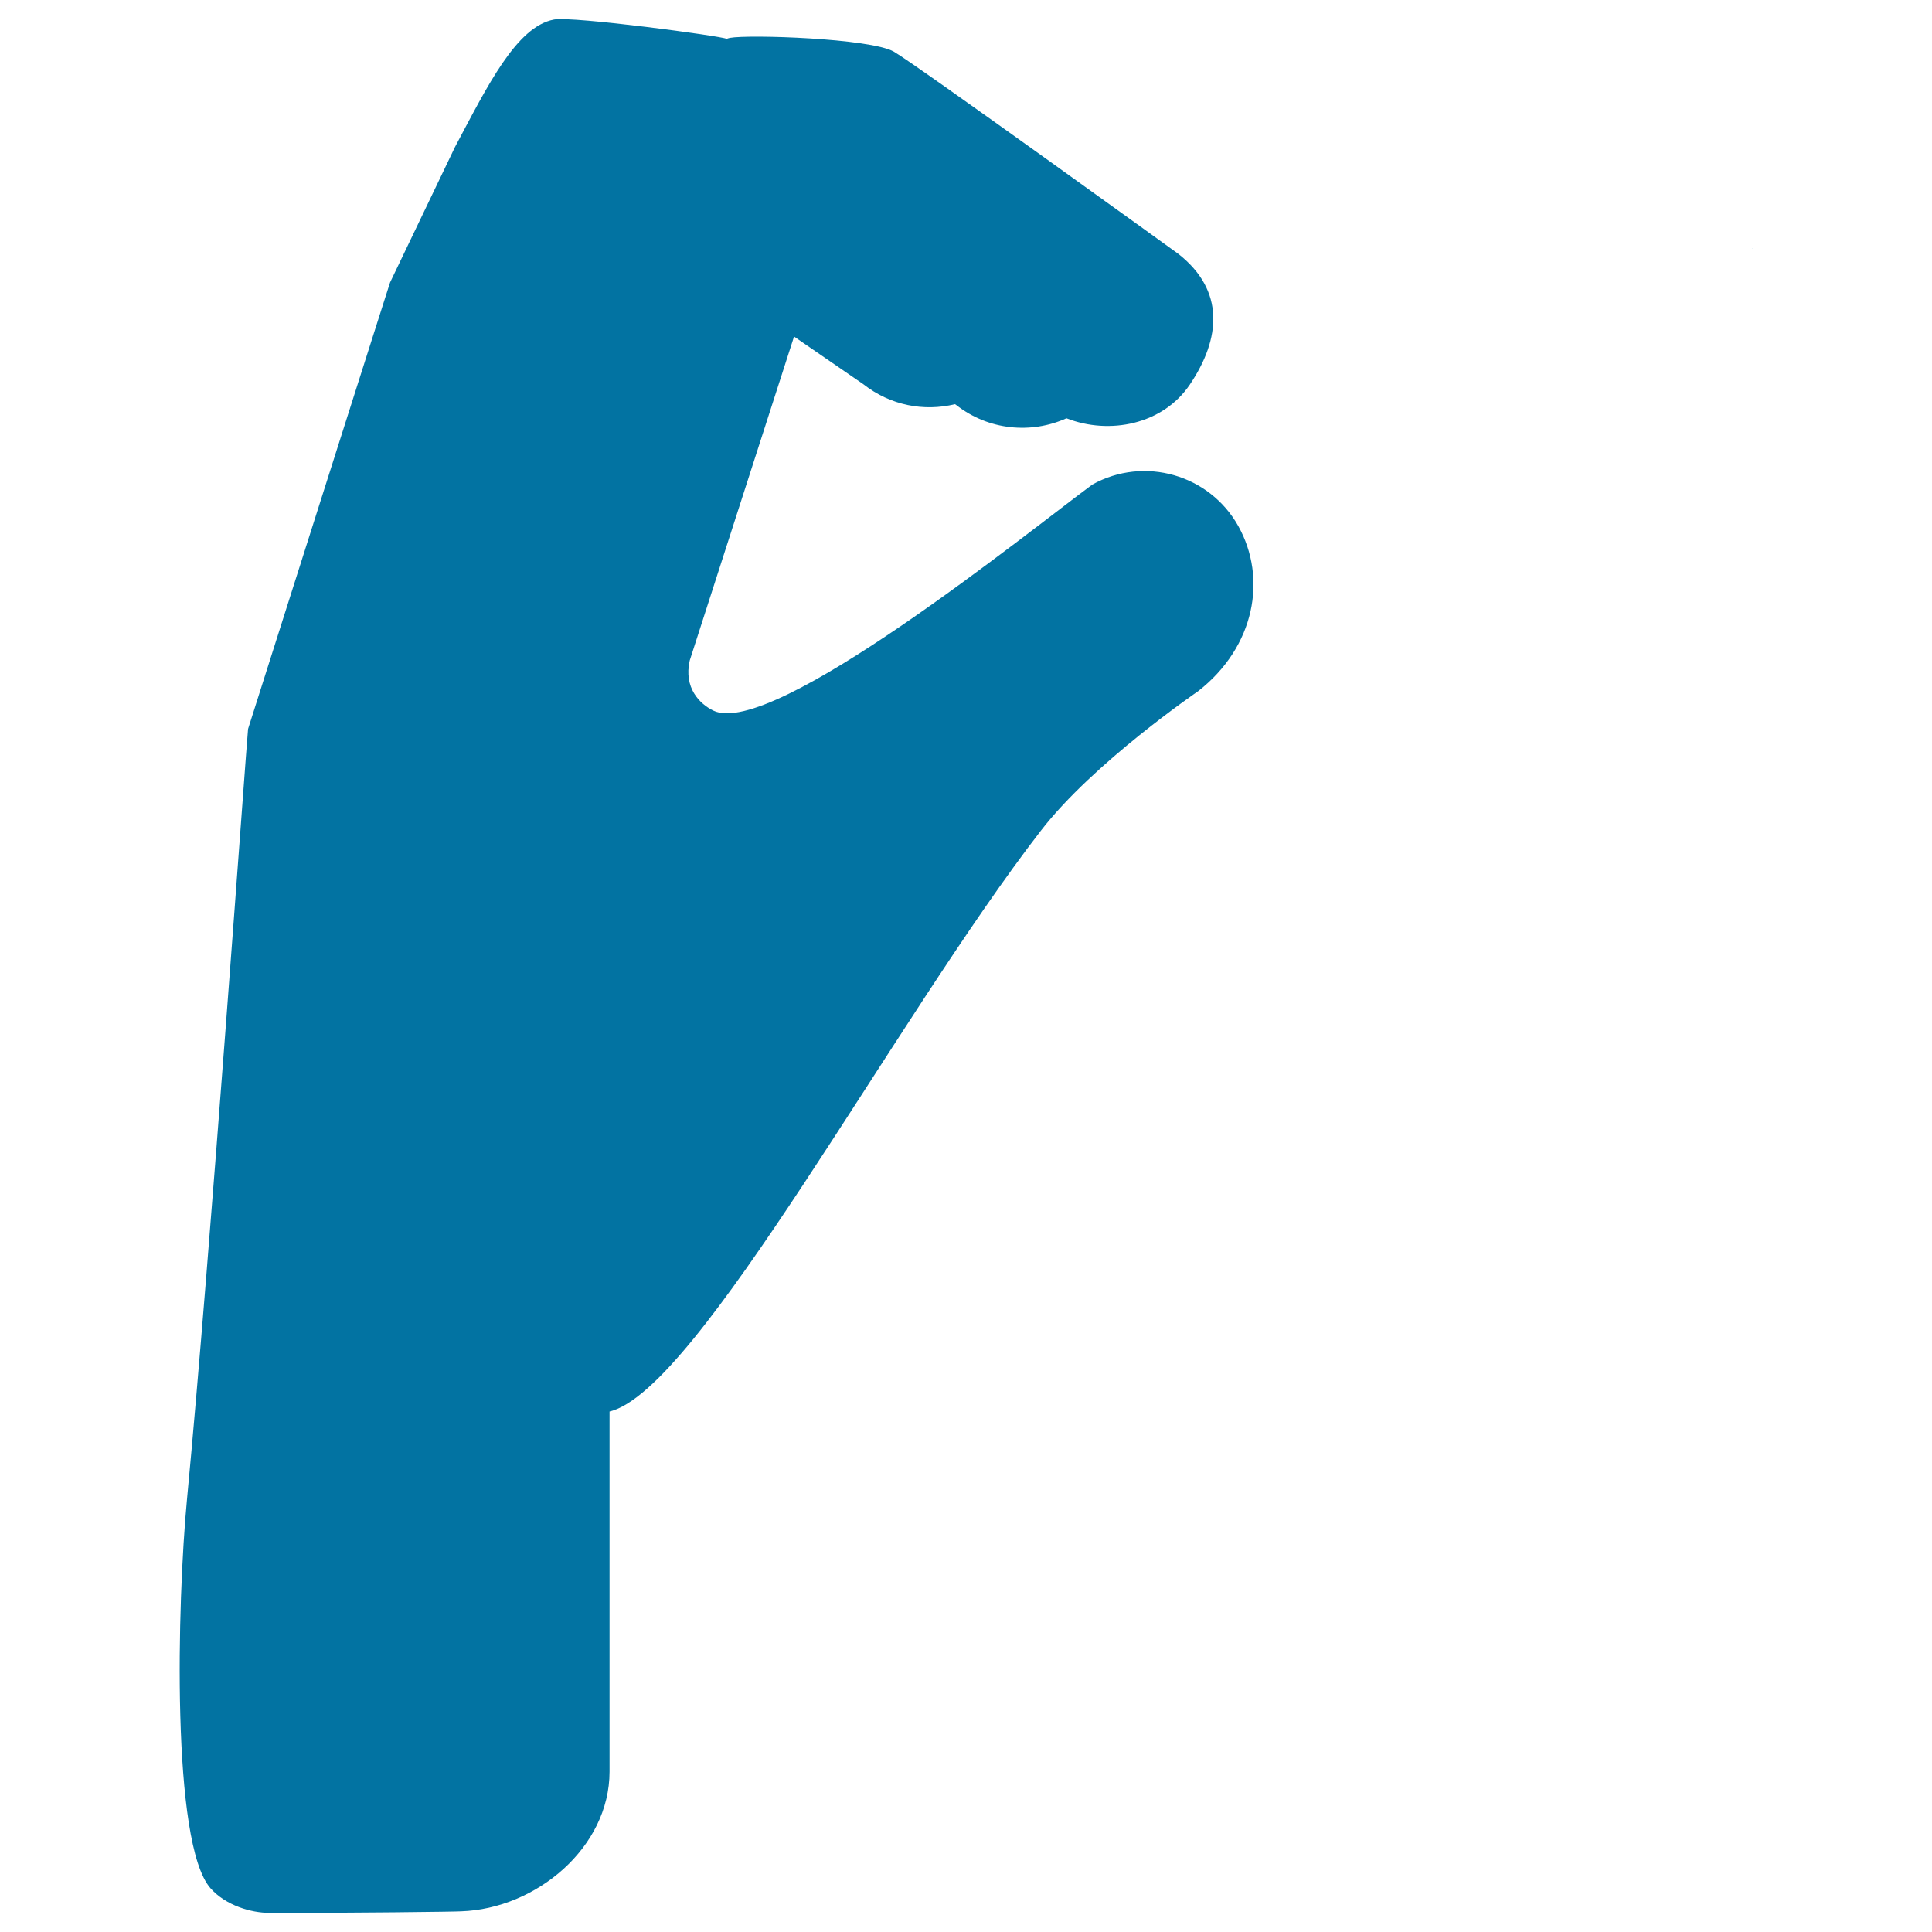 <svg xmlns="http://www.w3.org/2000/svg" viewBox="0 0 1000 1000" style="fill:#0273a2">
<title>Flexed Hand Posture SVG icon</title>
<g><g><path d="M906.8,128.6l0-0.1c0.1,0,0.1,0,0.2,0C906.9,128.6,906.9,128.6,906.8,128.6z"/><path d="M888.7,98.6C888.7,98.6,888.7,98.6,888.7,98.6C888.7,98.5,888.7,98.5,888.7,98.6L888.7,98.6z"/></g><path d="M96.8,775.9c12.1-127.1,30.9-392.9,31.6-398.6c0,0,73.5-231.3,73.5-231.1l33.6-70.1c16.8-31.6,31.8-62.4,51.3-66c9.7-1.8,87.1,8.6,89.3,10c0.6-0.2,1.1-0.4,1.7-0.5c9.7-1.8,72.5,0.2,84.8,7.1c10.8,6.1,147.3,104.7,147.3,104.7c24.2,19,22,43.8,6,67.6c-14,20.8-41.7,26.2-63.9,17.5c-18.2,8.2-40.3,6.3-57.1-6.9l-0.6-0.4c-16,3.9-33.4,0.7-47.4-10.3l-35.9-24.7L357,341.9c-3.2,14.1,5.1,22.4,12.2,25.9c30.5,14.9,164-93.3,196.2-117c26.8-14.9,60.7-5.2,75.6,21.6c14.9,26.8,8.7,62.3-20.9,85.4c0,0-54.1,36.9-81.3,72.1c-76,98.2-177.5,289.9-223.3,300.7v186.4c0,39.1-37.8,71-76.9,72.3c-1.8,0.2-58.6,0.9-99.2,0.8c-9.2,0-22.5-3.7-30.5-12.8C88.6,954.1,91.7,829.3,96.8,775.9z"/></g>
</svg>